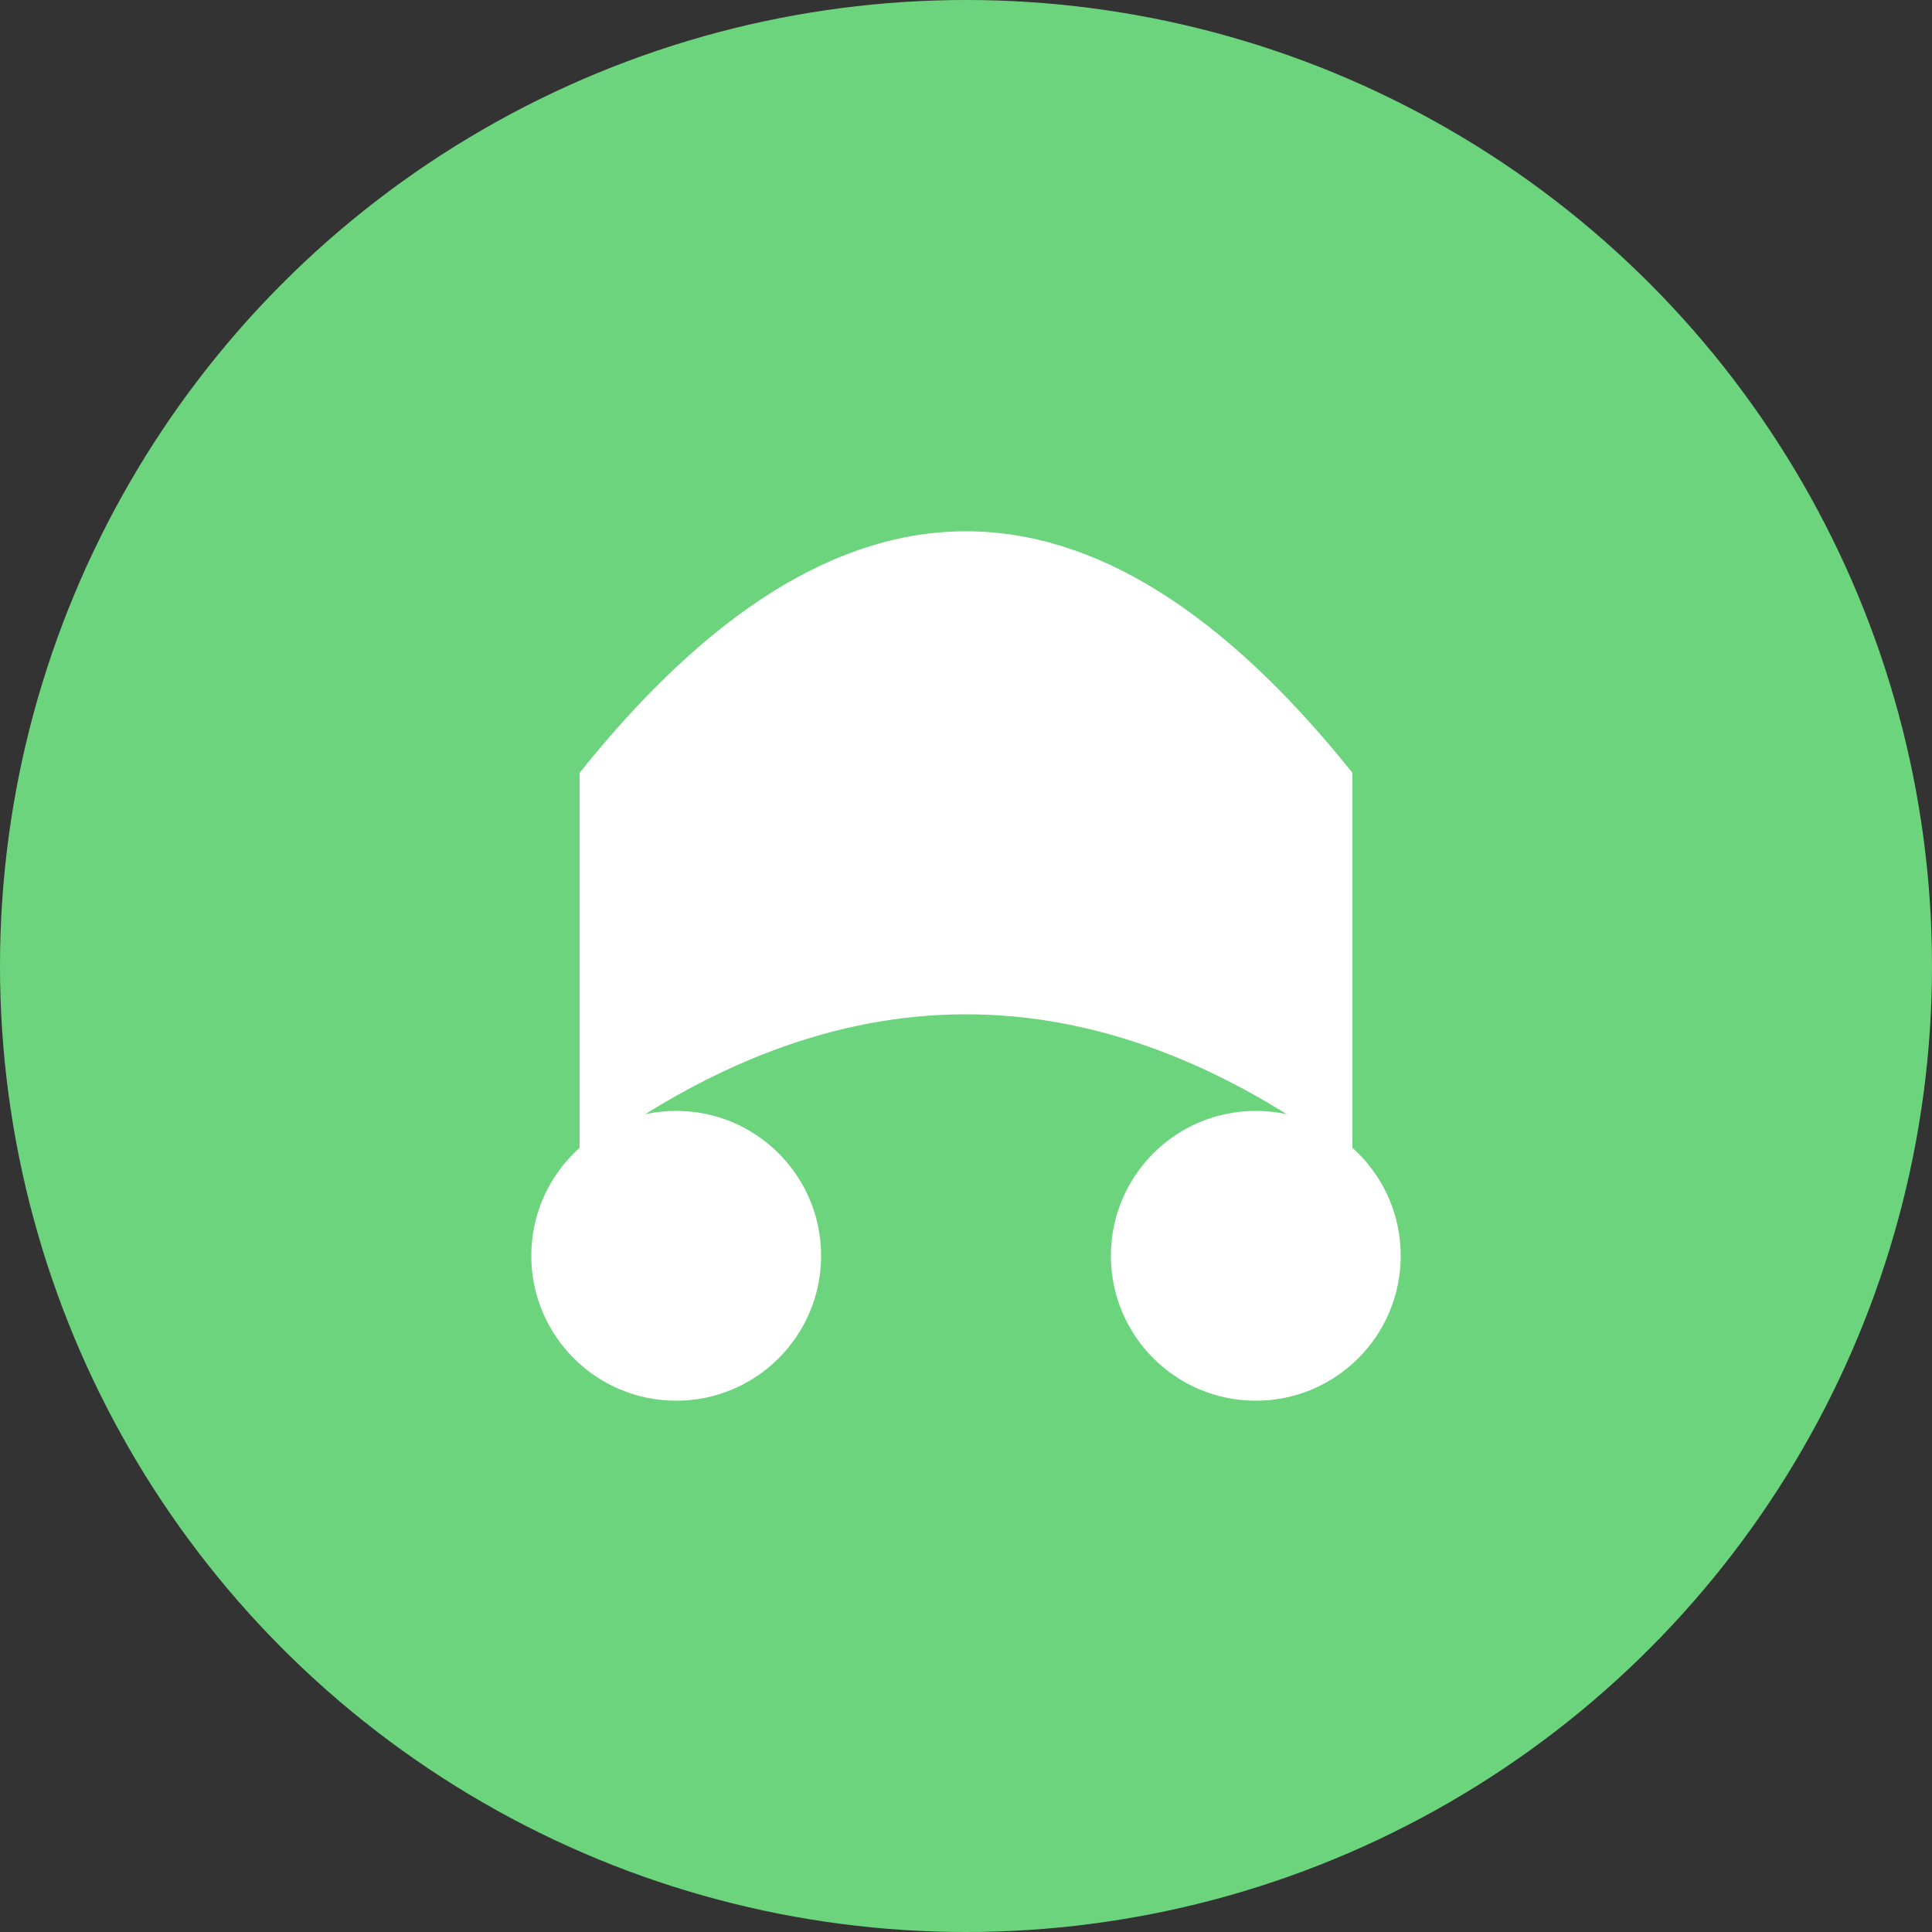 <svg xmlns="http://www.w3.org/2000/svg" width="200" height="200" viewBox="0 0 200 200">
  <rect x="0" y="0" width="200" height="200" fill="#333333" stroke="none"/>
  <style>
    .st0{fill:#6DD47E;}
    .st1{fill:#FFFFFF;}
  </style>
  <circle class="st0" cx="100" cy="100" r="100"/>
  <g>
    <circle class="st1" cx="70" cy="130" r="15"/>
    <circle class="st1" cx="130" cy="130" r="15"/>
    <path class="st1" d="M60,80 Q100,30 140,80 L140,120 Q100,90 60,120 Z"/>
  </g>
</svg>